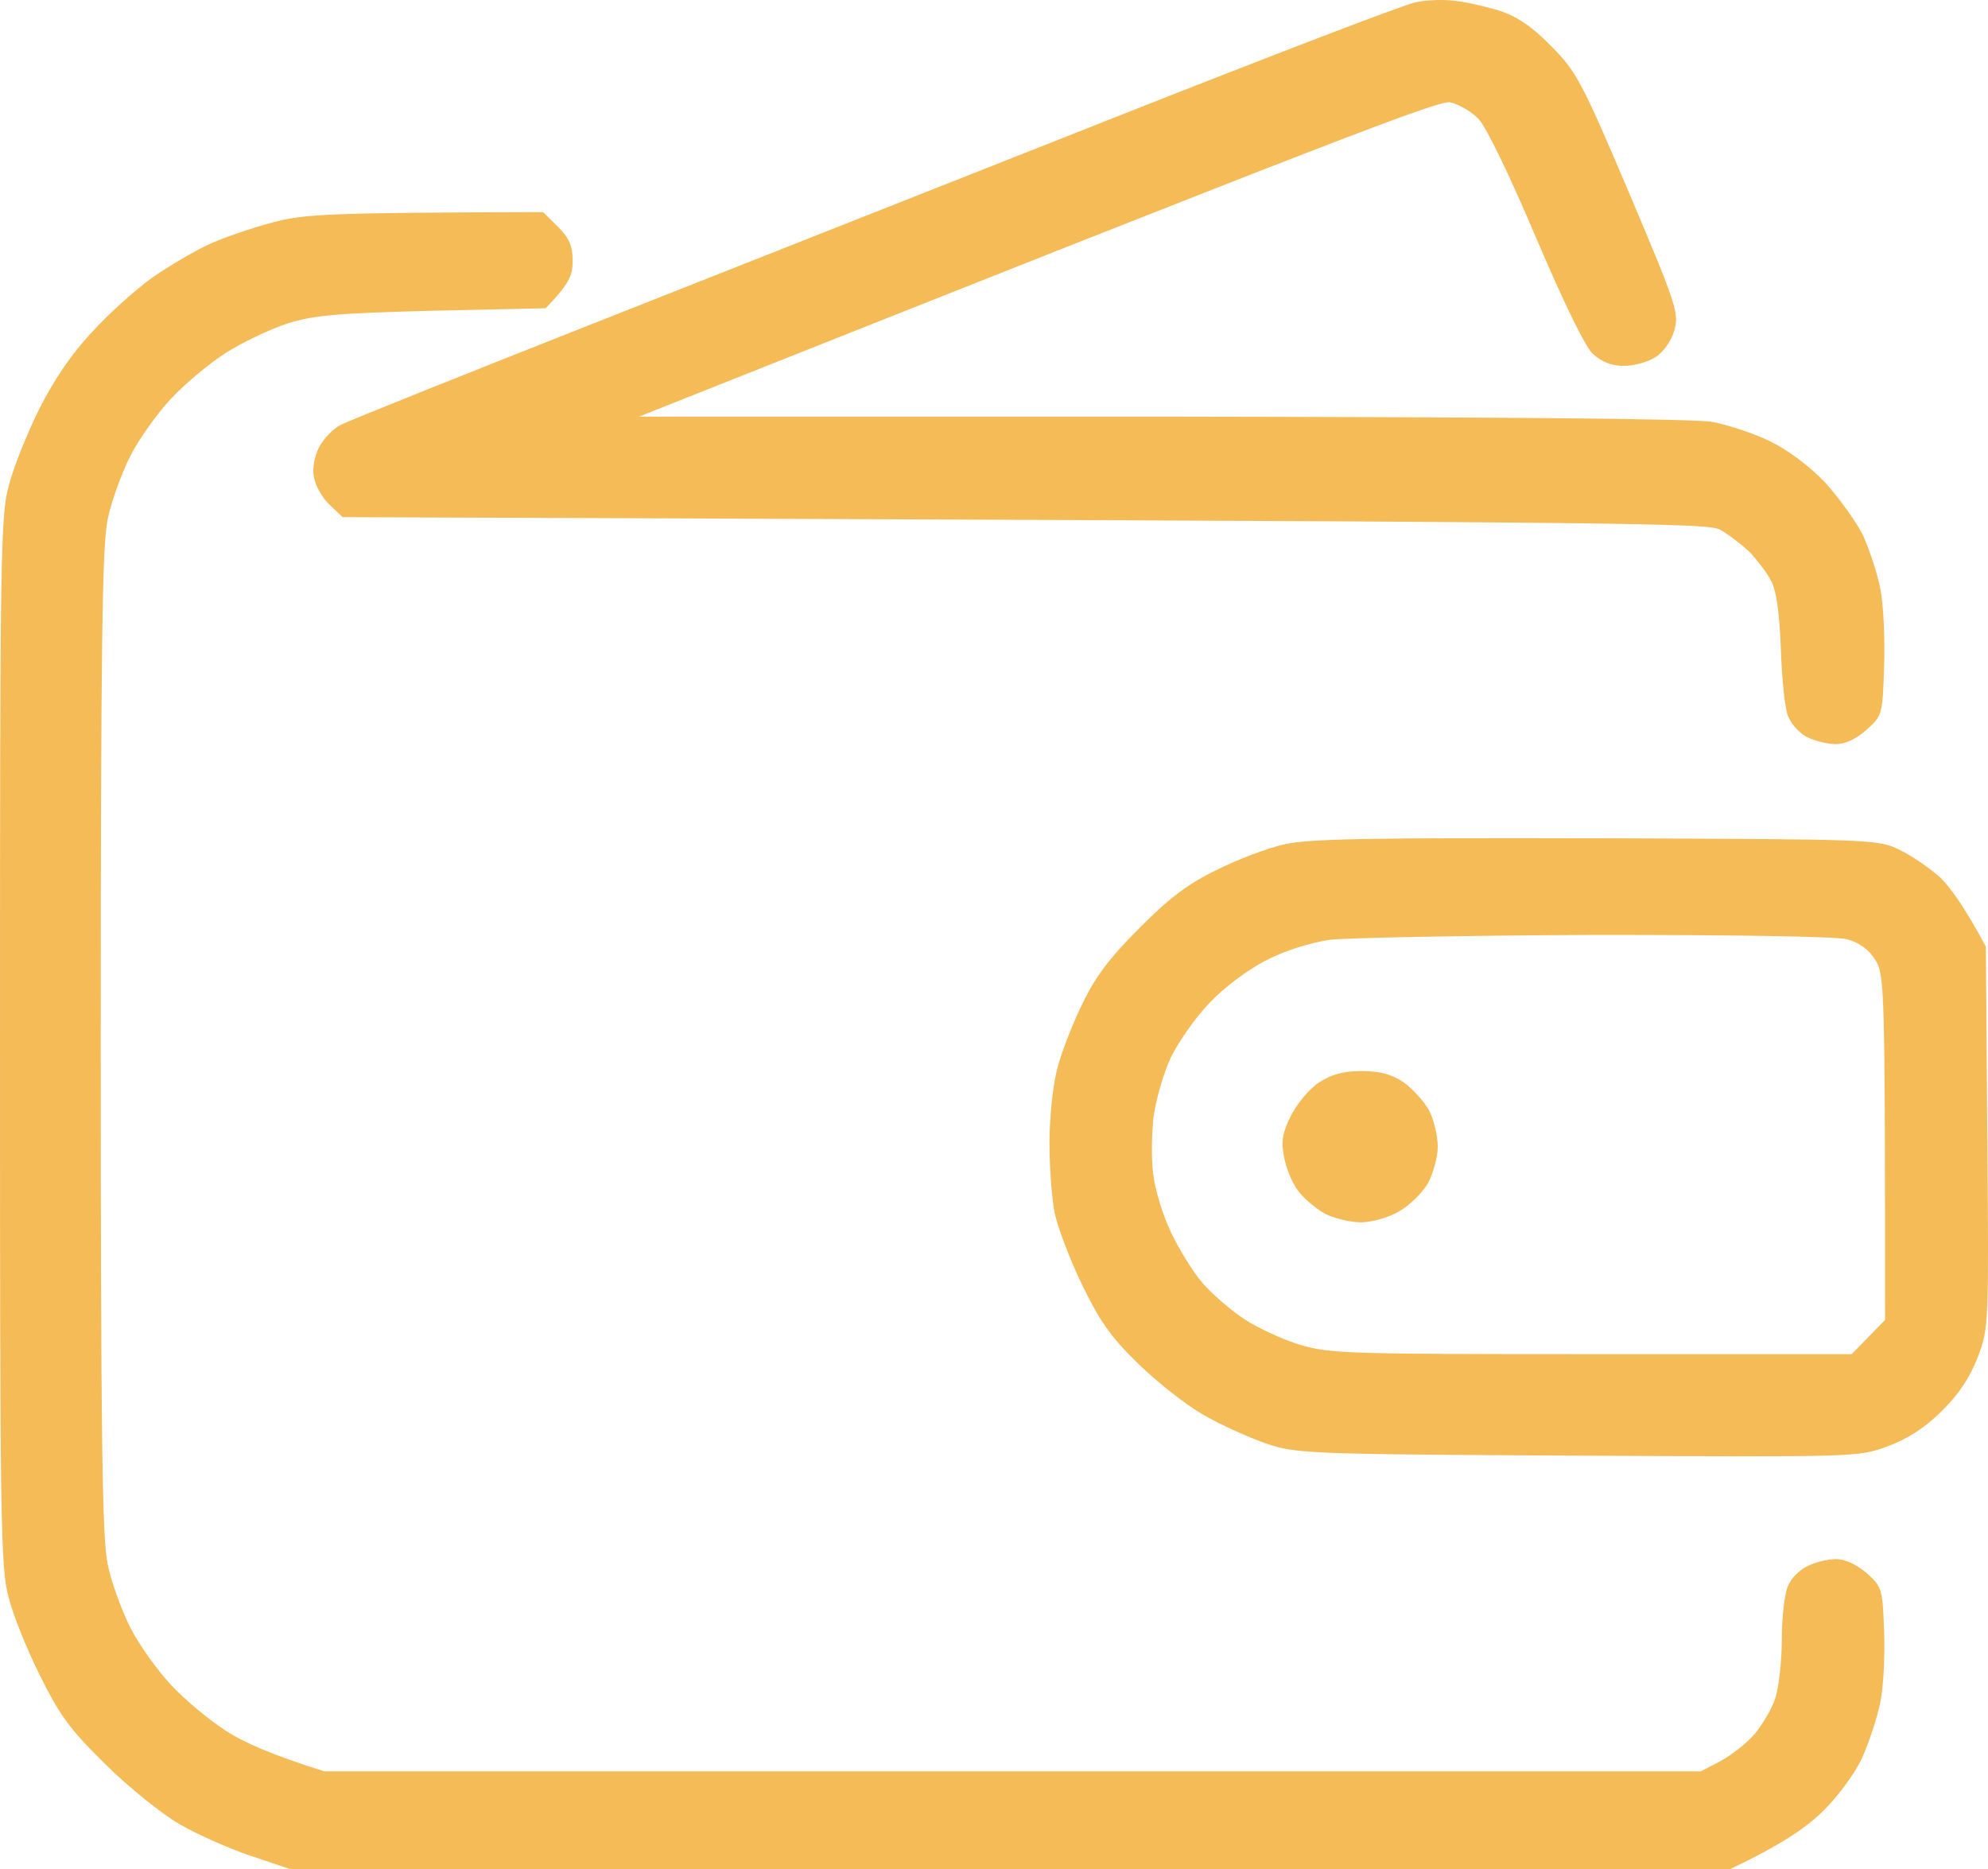 <svg width="50" height="47" viewBox="0 0 50 47" fill="none" xmlns="http://www.w3.org/2000/svg">
<path fill-rule="evenodd" clip-rule="evenodd" d="M36.594 0.021C36.866 0.045 37.373 0.168 37.706 0.266C38.151 0.413 38.522 0.659 39.005 1.15C39.647 1.8 39.771 2.021 40.97 4.844C42.182 7.703 42.231 7.875 42.108 8.317C42.033 8.575 41.836 8.857 41.638 8.98C41.452 9.102 41.094 9.201 40.847 9.201C40.525 9.201 40.29 9.102 40.055 8.894C39.858 8.697 39.326 7.605 38.621 5.948C37.954 4.377 37.373 3.175 37.175 2.978C36.989 2.794 36.668 2.61 36.47 2.573C36.186 2.524 33.911 3.383 16.072 10.477H29.238C37.595 10.489 42.652 10.526 43.084 10.612C43.455 10.685 44.098 10.894 44.506 11.091C44.963 11.311 45.507 11.716 45.903 12.134C46.249 12.514 46.682 13.116 46.855 13.459C47.016 13.815 47.226 14.441 47.3 14.846C47.374 15.251 47.411 16.122 47.386 16.785C47.349 17.975 47.337 18 46.941 18.356C46.694 18.577 46.41 18.712 46.175 18.712C45.977 18.712 45.656 18.638 45.458 18.54C45.273 18.454 45.062 18.221 44.976 18.024C44.889 17.828 44.815 17.055 44.79 16.319C44.753 15.386 44.679 14.858 44.543 14.601C44.432 14.392 44.185 14.073 43.999 13.876C43.801 13.692 43.468 13.435 43.27 13.324C42.936 13.14 41.353 13.128 8.617 13.005L8.295 12.698C8.11 12.526 7.937 12.22 7.9 12.023C7.85 11.802 7.9 11.495 8.023 11.25C8.135 11.041 8.37 10.784 8.567 10.685C8.753 10.587 11.633 9.434 14.959 8.121C18.285 6.807 24.182 4.476 28.064 2.942C31.945 1.408 35.333 0.107 35.605 0.058C35.877 -0.004 36.322 -0.016 36.594 0.021ZM13.661 5.335L14.032 5.703C14.316 5.985 14.403 6.182 14.403 6.562C14.403 6.93 14.316 7.139 13.723 7.752L10.879 7.814C8.481 7.875 7.912 7.924 7.232 8.133C6.787 8.28 6.095 8.611 5.687 8.869C5.279 9.127 4.661 9.642 4.315 10.011C3.968 10.379 3.499 11.029 3.276 11.471C3.054 11.913 2.794 12.625 2.707 13.066C2.571 13.705 2.534 16.27 2.534 26.198C2.534 36.127 2.571 38.691 2.707 39.33C2.794 39.772 3.054 40.483 3.276 40.925C3.499 41.367 3.968 42.017 4.315 42.386C4.661 42.754 5.279 43.269 5.687 43.527C6.095 43.797 6.824 44.128 8.159 44.545H42.775L43.27 44.288C43.542 44.141 43.937 43.834 44.135 43.6C44.333 43.355 44.58 42.95 44.654 42.692C44.741 42.422 44.815 41.76 44.815 41.195C44.815 40.643 44.889 40.041 44.976 39.87C45.05 39.686 45.273 39.465 45.47 39.379C45.656 39.281 45.977 39.207 46.175 39.207C46.41 39.207 46.694 39.342 46.954 39.563C47.337 39.907 47.349 39.968 47.386 41.011C47.411 41.6 47.374 42.422 47.288 42.827C47.201 43.232 46.991 43.87 46.818 44.239C46.645 44.607 46.2 45.208 45.841 45.552C45.458 45.932 44.84 46.374 43.517 47H7.294L6.305 46.669C5.761 46.485 4.957 46.129 4.512 45.871C4.067 45.613 3.227 44.938 2.646 44.361C1.756 43.49 1.496 43.122 1.014 42.152C0.692 41.514 0.334 40.631 0.223 40.189C0.012 39.452 0 38.385 0 26.198C0 14.011 0.012 12.944 0.223 12.207C0.334 11.765 0.68 10.906 0.977 10.305C1.348 9.569 1.78 8.918 2.312 8.354C2.732 7.887 3.424 7.274 3.832 6.979C4.24 6.697 4.883 6.317 5.254 6.145C5.625 5.973 6.354 5.727 6.861 5.592C7.653 5.384 8.209 5.347 13.661 5.335ZM40.117 21.08C47.164 21.105 47.226 21.105 47.782 21.375C48.091 21.522 48.549 21.841 48.808 22.075C49.056 22.32 49.414 22.811 49.946 23.805L49.983 28.591C50.02 33.292 50.02 33.39 49.748 34.114C49.55 34.629 49.278 35.047 48.845 35.476C48.413 35.906 47.992 36.176 47.473 36.372C46.731 36.642 46.719 36.642 39.684 36.605C32.798 36.568 32.625 36.556 31.834 36.298C31.389 36.139 30.672 35.82 30.239 35.562C29.794 35.304 29.065 34.727 28.595 34.261C27.927 33.611 27.643 33.193 27.21 32.297C26.914 31.684 26.605 30.874 26.53 30.518C26.456 30.174 26.395 29.364 26.395 28.738C26.395 28.125 26.481 27.278 26.592 26.873C26.691 26.468 26.988 25.719 27.235 25.216C27.569 24.529 27.94 24.05 28.682 23.314C29.411 22.578 29.905 22.209 30.598 21.878C31.105 21.62 31.859 21.338 32.267 21.24C32.885 21.093 34.245 21.068 40.117 21.08ZM31.846 24.148C31.389 24.382 30.796 24.823 30.425 25.216C30.066 25.584 29.634 26.21 29.448 26.591C29.263 26.983 29.077 27.646 29.015 28.064C28.966 28.493 28.954 29.143 29.003 29.512C29.04 29.88 29.238 30.543 29.448 30.984C29.658 31.426 30.017 32.003 30.252 32.273C30.487 32.543 30.956 32.948 31.29 33.169C31.624 33.39 32.255 33.684 32.7 33.819C33.454 34.04 33.874 34.053 40.043 34.053H46.571L47.411 33.193C47.411 24.762 47.399 24.517 47.164 24.136C46.991 23.866 46.768 23.707 46.459 23.621C46.175 23.547 43.665 23.51 40.117 23.51C36.891 23.523 33.886 23.584 33.441 23.633C32.959 23.707 32.316 23.903 31.846 24.148ZM34.233 26.934C34.69 26.934 34.987 27.008 35.283 27.204C35.518 27.364 35.803 27.683 35.939 27.916C36.062 28.149 36.161 28.567 36.161 28.837C36.161 29.107 36.038 29.524 35.914 29.757C35.778 29.99 35.456 30.309 35.197 30.457C34.937 30.616 34.529 30.727 34.245 30.739C33.973 30.739 33.553 30.641 33.318 30.518C33.083 30.383 32.774 30.125 32.638 29.929C32.489 29.733 32.341 29.352 32.292 29.082C32.217 28.689 32.255 28.481 32.477 28.039C32.638 27.732 32.947 27.364 33.182 27.217C33.478 27.02 33.8 26.934 34.233 26.934Z" fill="#F4BB57"/>
</svg>
